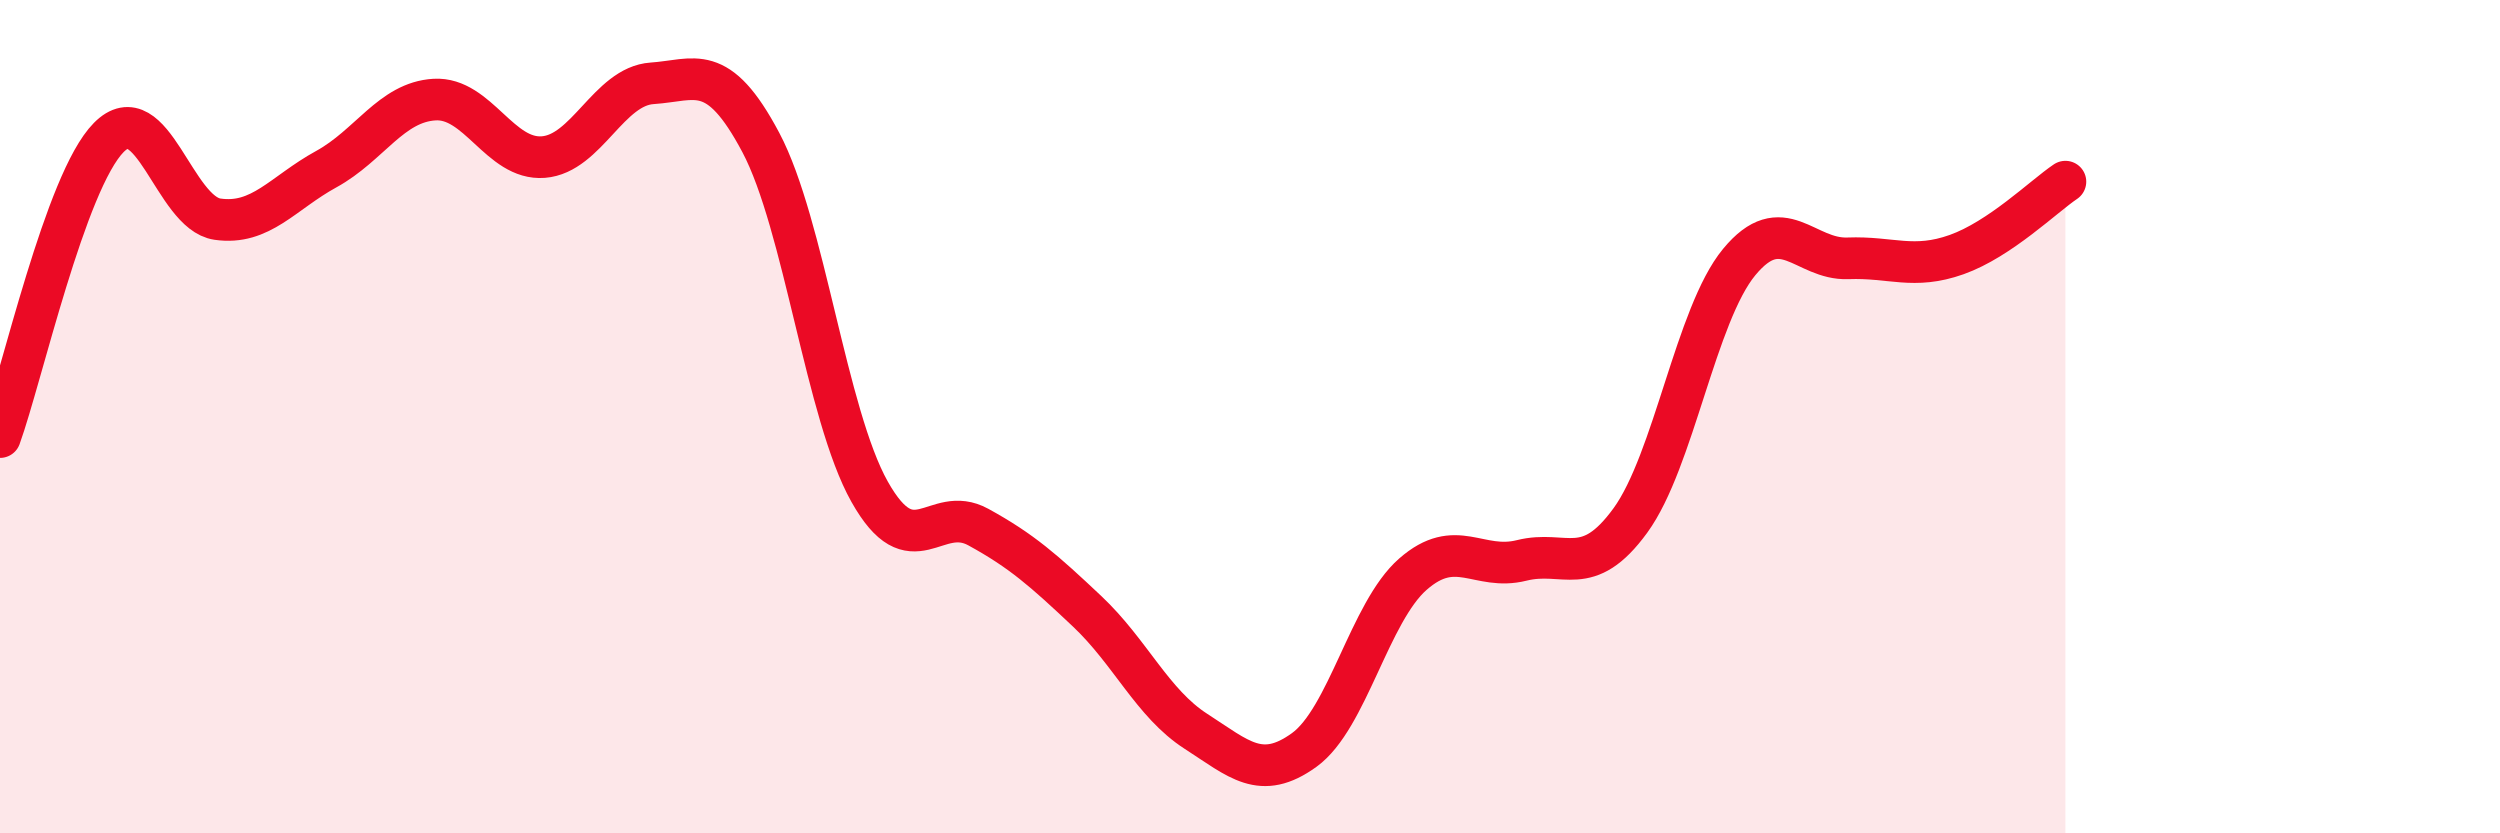 
    <svg width="60" height="20" viewBox="0 0 60 20" xmlns="http://www.w3.org/2000/svg">
      <path
        d="M 0,10.49 C 0.52,9.05 1.57,4.35 2.61,3.3 C 3.65,2.25 4.18,5.11 5.22,5.26 C 6.26,5.41 6.79,4.63 7.83,4.06 C 8.87,3.49 9.39,2.45 10.43,2.39 C 11.47,2.33 12,3.85 13.04,3.77 C 14.08,3.69 14.61,2.07 15.65,2 C 16.69,1.93 17.22,1.46 18.26,3.42 C 19.3,5.38 19.83,9.95 20.87,11.8 C 21.91,13.65 22.44,12.08 23.48,12.65 C 24.52,13.22 25.05,13.69 26.09,14.67 C 27.13,15.65 27.66,16.88 28.7,17.55 C 29.74,18.22 30.26,18.75 31.3,18 C 32.34,17.25 32.87,14.69 33.91,13.78 C 34.95,12.87 35.48,13.71 36.52,13.45 C 37.56,13.19 38.09,13.92 39.13,12.49 C 40.17,11.06 40.7,7.55 41.74,6.29 C 42.78,5.03 43.31,6.24 44.35,6.2 C 45.39,6.16 45.92,6.48 46.96,6.11 C 48,5.74 49.05,4.71 49.57,4.36L49.57 20L0 20Z"
        fill="#EB0A25"
        opacity="0.1"
        stroke-linecap="round"
        stroke-linejoin="round"
      />
      <path
        d="M 0,10.49 C 0.52,9.05 1.57,4.35 2.61,3.3 C 3.65,2.25 4.18,5.11 5.22,5.26 C 6.26,5.41 6.79,4.63 7.83,4.06 C 8.87,3.49 9.39,2.45 10.43,2.39 C 11.47,2.33 12,3.85 13.04,3.77 C 14.08,3.69 14.61,2.07 15.65,2 C 16.69,1.93 17.22,1.46 18.26,3.42 C 19.3,5.38 19.83,9.95 20.87,11.8 C 21.91,13.65 22.44,12.08 23.48,12.65 C 24.52,13.22 25.05,13.69 26.09,14.67 C 27.13,15.65 27.66,16.88 28.7,17.55 C 29.74,18.22 30.26,18.75 31.3,18 C 32.34,17.25 32.87,14.69 33.91,13.78 C 34.95,12.87 35.48,13.71 36.52,13.45 C 37.56,13.19 38.09,13.92 39.13,12.49 C 40.17,11.06 40.7,7.55 41.74,6.29 C 42.78,5.03 43.31,6.24 44.35,6.2 C 45.39,6.16 45.92,6.48 46.96,6.11 C 48,5.74 49.05,4.71 49.57,4.36"
        stroke="#EB0A25"
        stroke-width="1"
        fill="none"
        stroke-linecap="round"
        stroke-linejoin="round"
      />
    </svg>
  